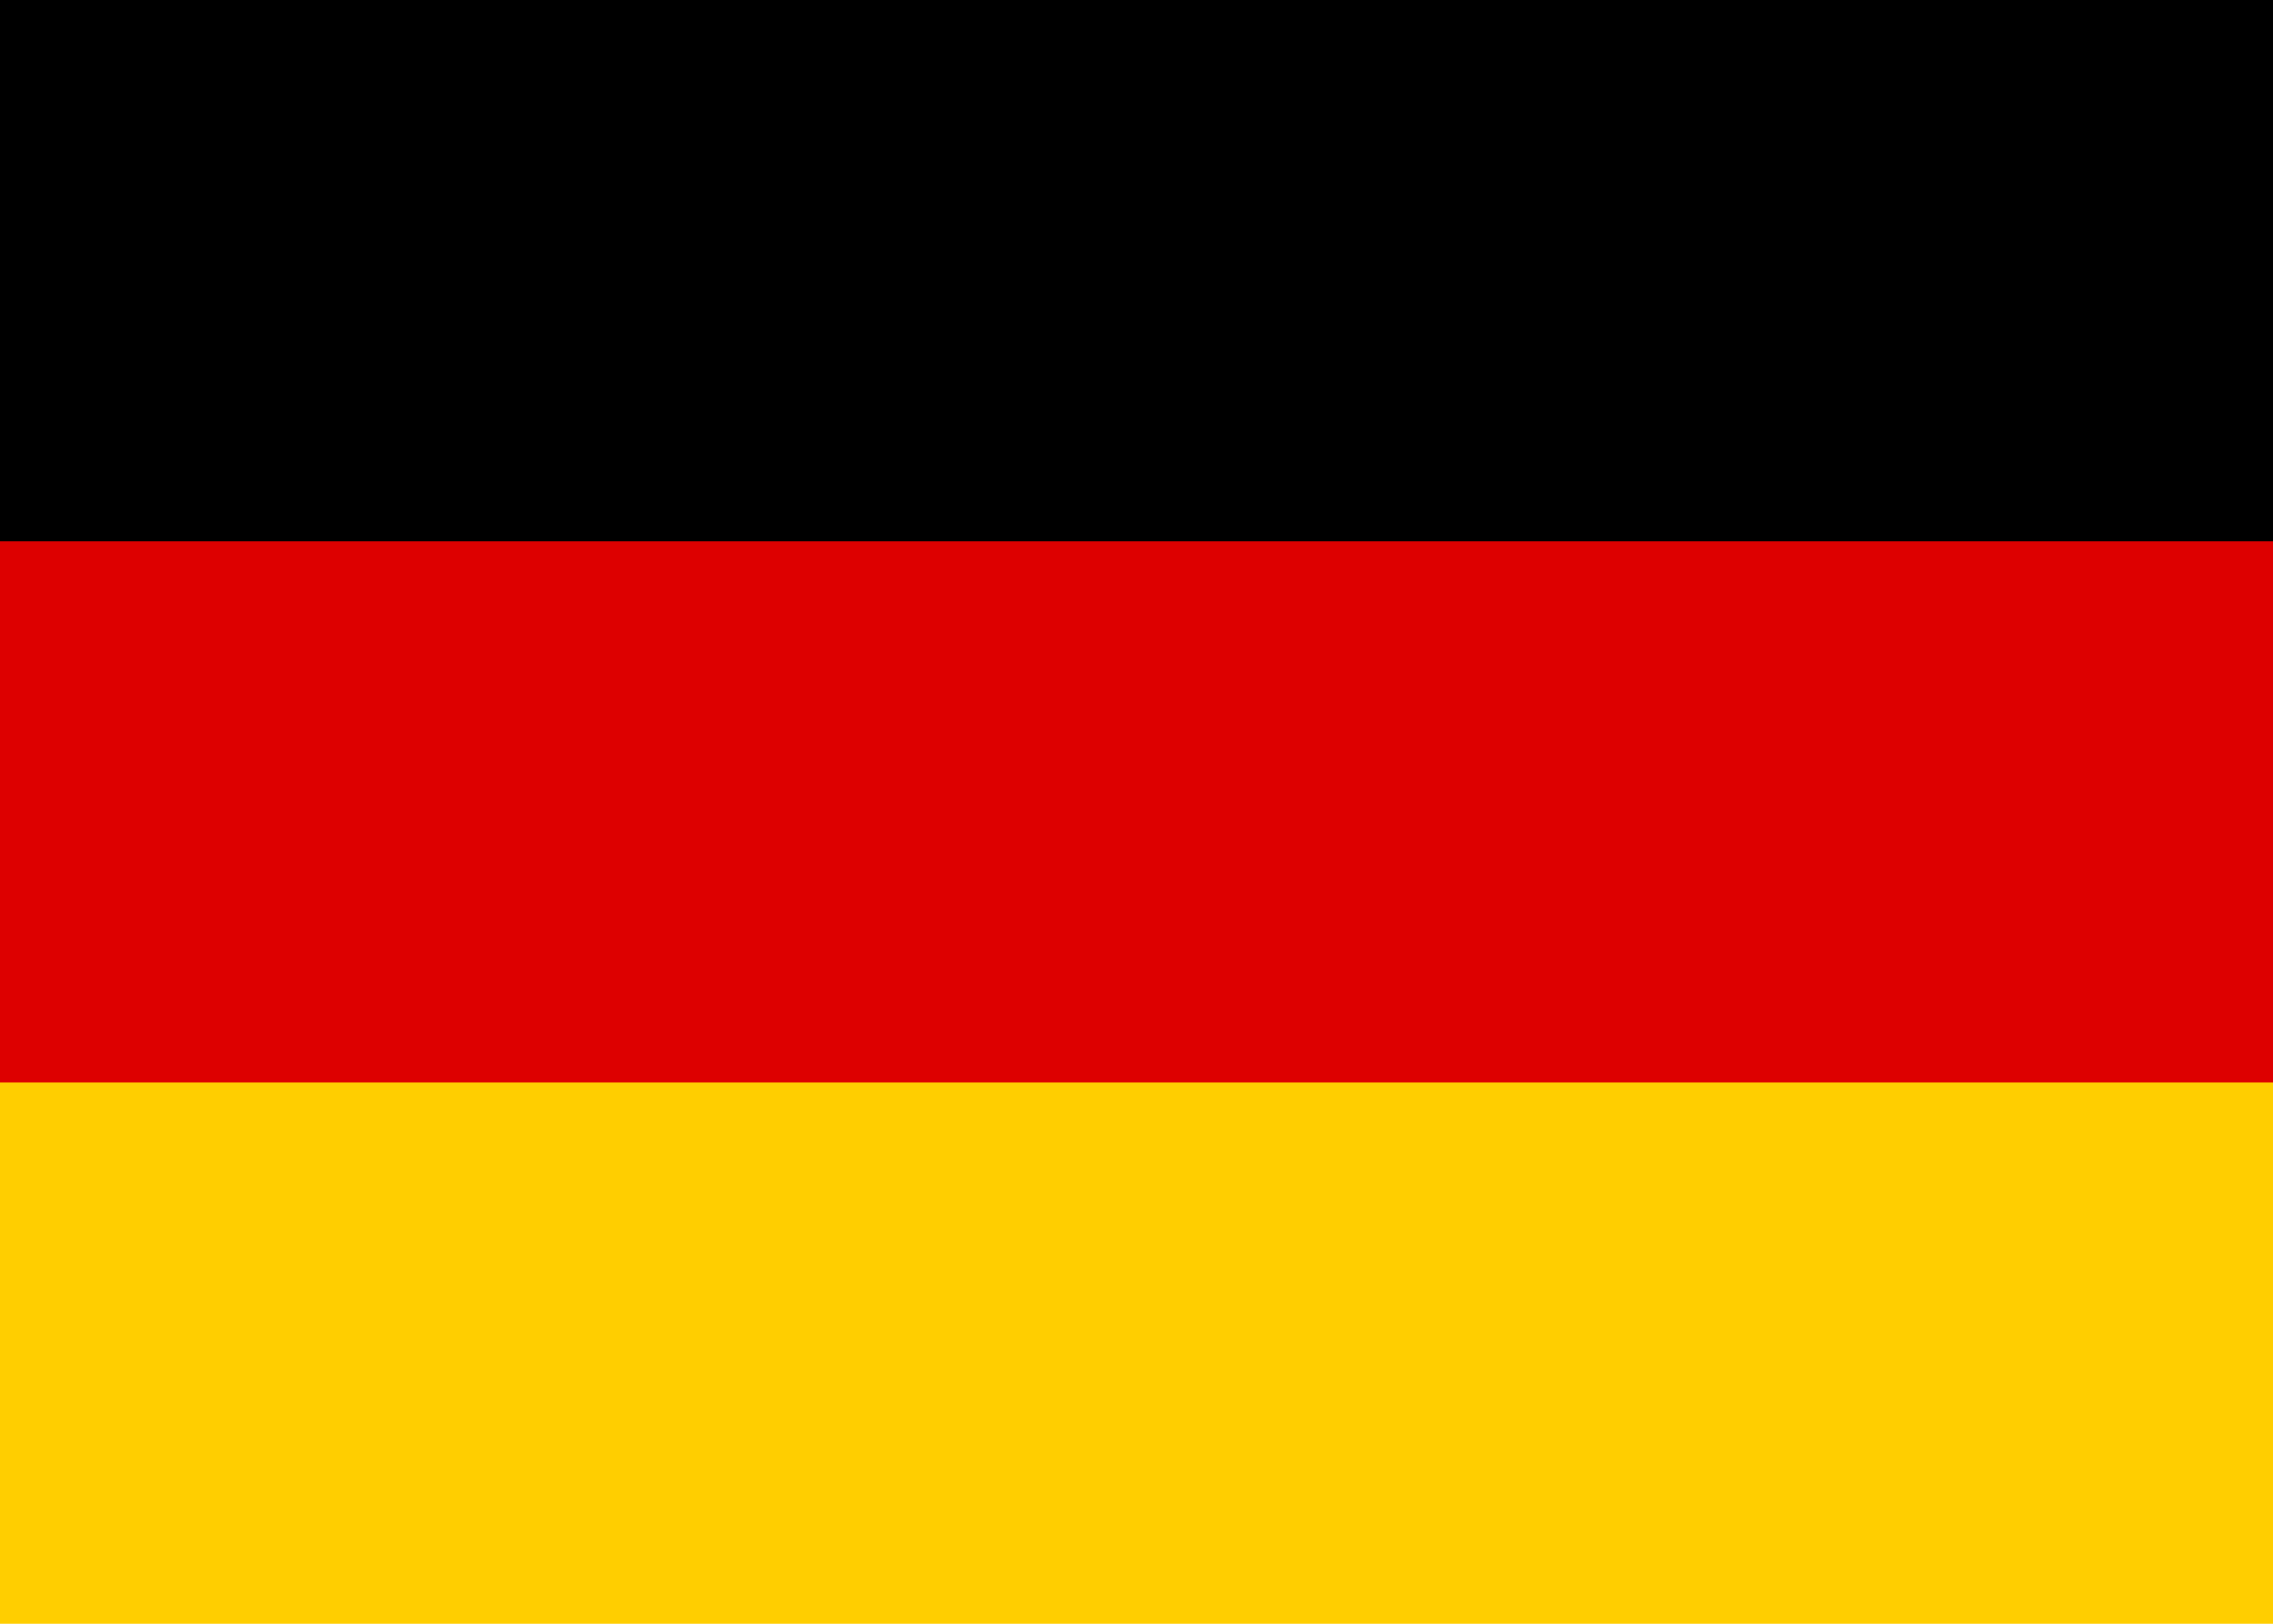 <svg xmlns="http://www.w3.org/2000/svg" width="28" height="20" viewBox="0 0 28 20" role="img" aria-label="Deutschland">
  <rect width="28" height="20" fill="#ffce00"/>
  <rect width="28" height="13.333" fill="#dd0000"/>
  <rect width="28" height="6.667" fill="#000"/>
</svg>
